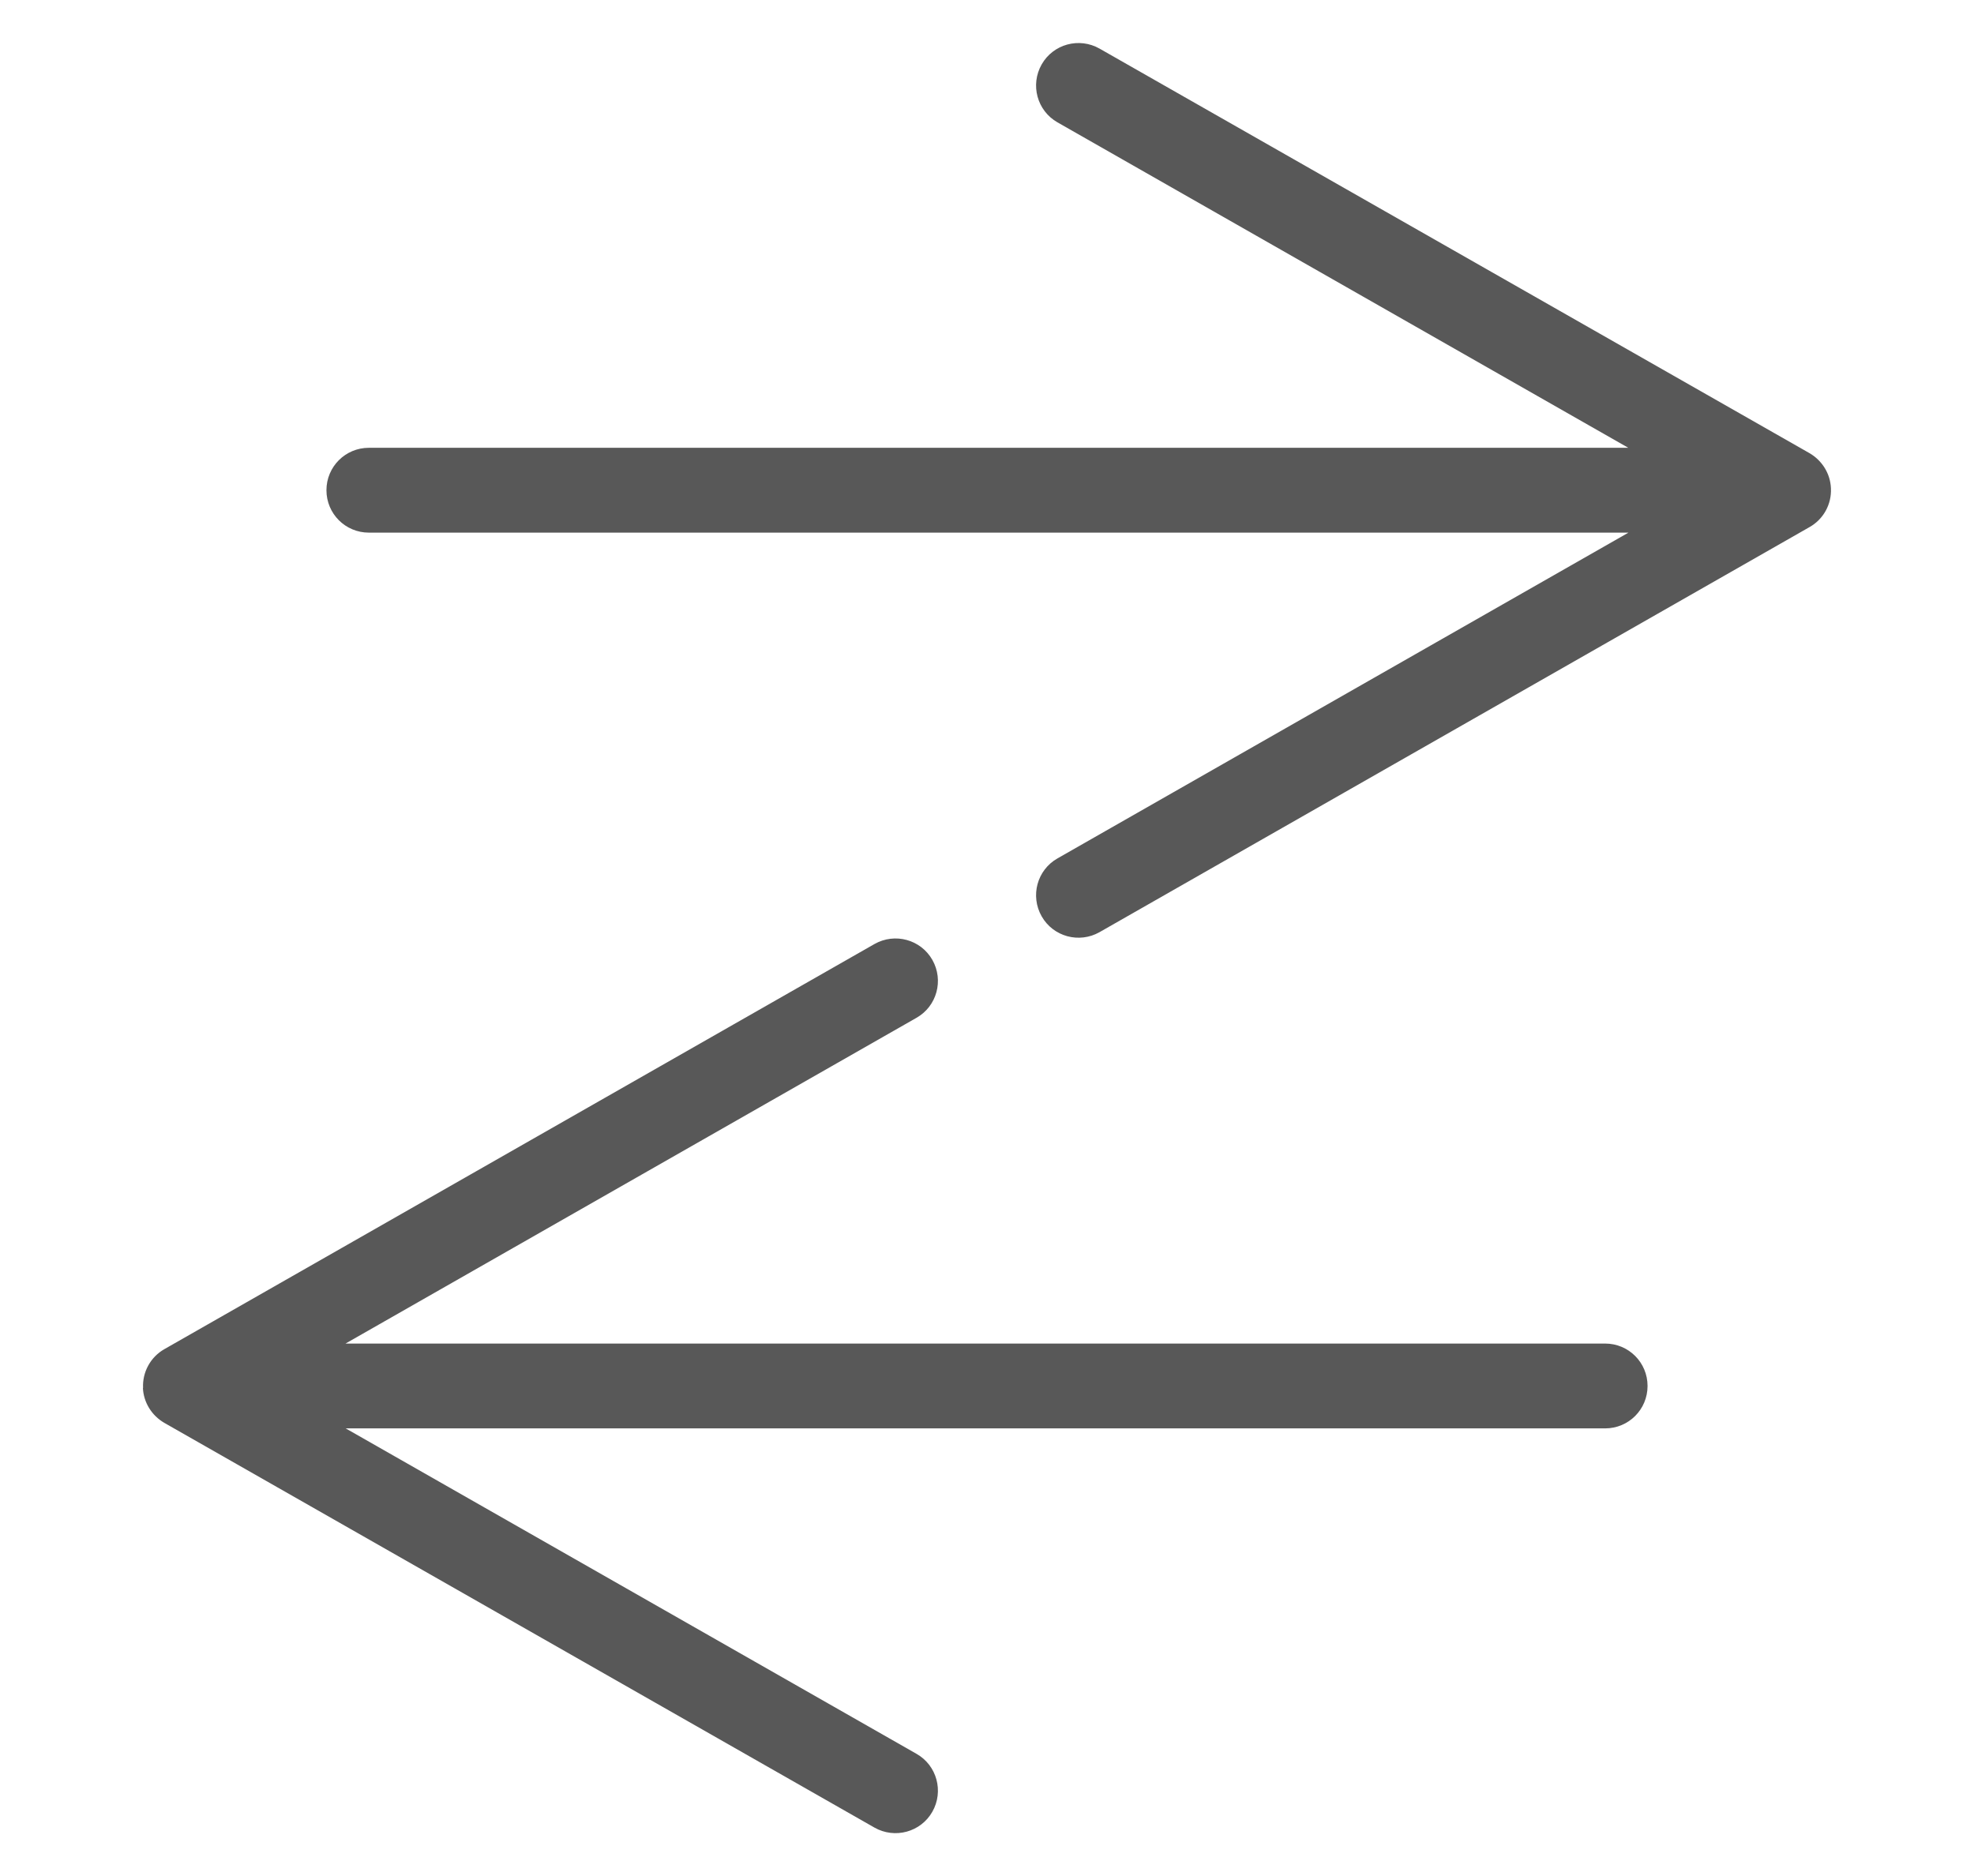 <?xml version="1.0" encoding="UTF-8"?><svg id="a" xmlns="http://www.w3.org/2000/svg" xmlns:xlink="http://www.w3.org/1999/xlink" viewBox="0 0 121 115"><defs><clipPath id="c"><rect x="8.76" y="2.62" width="103.47" height="109.75" style="fill:none; stroke-width:0px;"/></clipPath></defs><g id="b"><g style="clip-path:url(#c);"><g id="d"><path id="e" d="M112.23,29.92c-.04-.89-.54-1.69-1.31-2.14L67.4,2.98c-1.25-.71-2.84-.28-3.55.97-.71,1.25-.28,2.84.97,3.55l34.99,19.95H22.61c-1.44,0-2.6,1.16-2.6,2.6s1.16,2.6,2.6,2.6h77.21l-35,19.97h0c-1.25.71-1.68,2.3-.97,3.55s2.3,1.68,3.55.97h0l43.52-24.83h0c.85-.48,1.36-1.4,1.31-2.38h0Z" style="fill:#585858; fill-rule:evenodd; stroke-width:0px;"/><path id="f" d="M8.76,85.08c.04.89.54,1.69,1.31,2.14l43.53,24.81c1.25.71,2.84.28,3.55-.97.71-1.25.28-2.84-.97-3.55h0l-34.99-19.95h77.2c1.44,0,2.6-1.16,2.6-2.6s-1.16-2.6-2.6-2.6H21.18l35-19.97h0c1.25-.71,1.68-2.3.97-3.55s-2.3-1.68-3.55-.97l-43.52,24.83h0c-.85.48-1.36,1.41-1.31,2.38Z" style="fill:#585858; fill-rule:evenodd; stroke-width:0px;"/></g></g></g></svg>